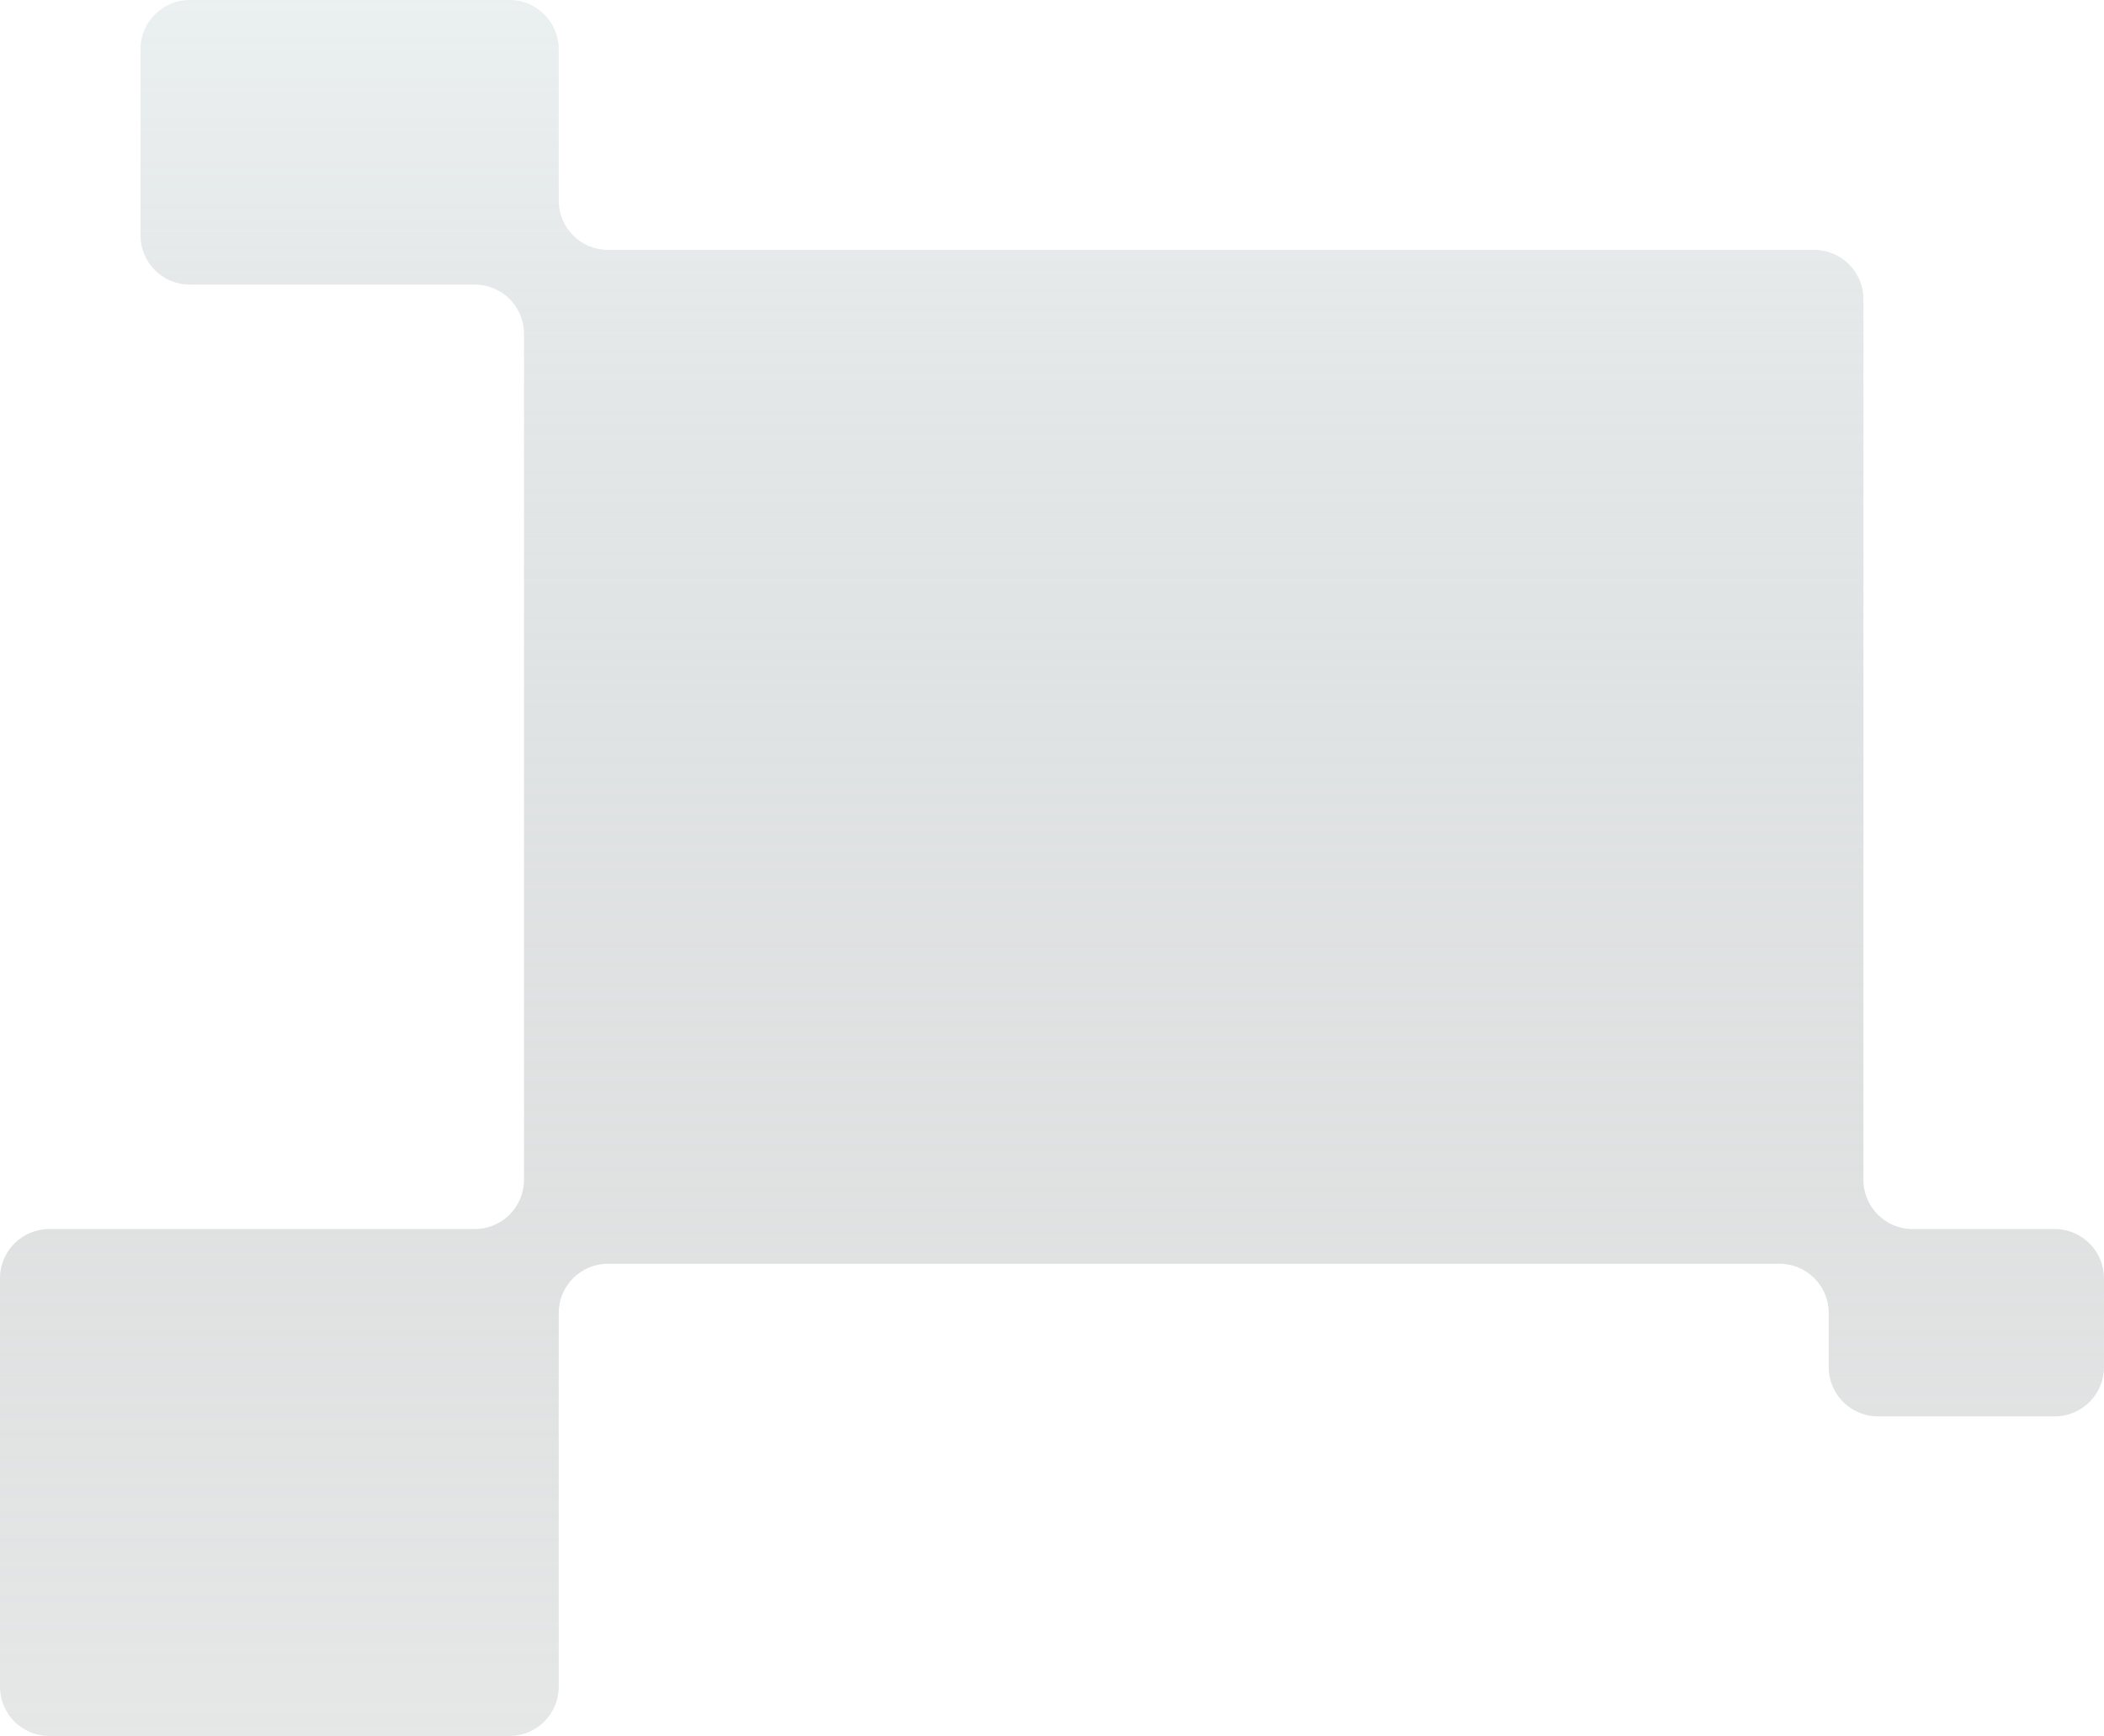 <?xml version="1.0" encoding="UTF-8"?>
<svg id="Laag_1" xmlns="http://www.w3.org/2000/svg" xmlns:xlink="http://www.w3.org/1999/xlink" version="1.1" viewBox="0 0 930.09 767.51">
  <!-- Generator: Adobe Illustrator 29.4.0, SVG Export Plug-In . SVG Version: 2.1.0 Build 152)  -->
  <defs>
    <linearGradient id="Naamloos_verloop_2" data-name="Naamloos verloop 2" x1="156.54" y1="682.23" x2="156.54" y2="681.23" gradientTransform="translate(-145130.99 523615.64) scale(930.09 -767.51)" gradientUnits="userSpaceOnUse">
      <stop offset="0" stop-color="#d6e0e1"/>
      <stop offset="1" stop-color="#6b7071" stop-opacity=".34"/>
    </linearGradient>
  </defs>
  <path id="Path_38684" d="M823.75,521.62V132.26c0-12.02-9.74-21.77-21.76-21.78H268.77c-12.02,0-21.77-9.73-21.78-21.76h0V21.78C246.99,9.75,237.25,0,225.23,0H83.89c-12.02,0-21.77,9.74-21.78,21.76h0v82.3c0,12.02,9.75,21.77,21.77,21.76h126c12.02,0,21.77,9.75,21.76,21.77h0v374.02c0,12.02-9.74,21.76-21.76,21.76H21.78c-12.02,0-21.77,9.74-21.78,21.77v180.6c0,12.02,9.75,21.77,21.77,21.76h203.46c12.02,0,21.76-9.74,21.76-21.76v-165.24c0-12.02,9.74-21.77,21.77-21.78h517.88c12.02,0,21.77,9.75,21.76,21.77h0v23.93c0,12.02,9.74,21.77,21.76,21.78h78.16c12.02,0,21.77-9.75,21.76-21.77h0v-39.27c0-12.02-9.74-21.77-21.76-21.78h-62.82c-12.02,0-21.76-9.74-21.76-21.76" fill="url(#Naamloos_verloop_2)" isolation="isolate" opacity=".5"/>
</svg>